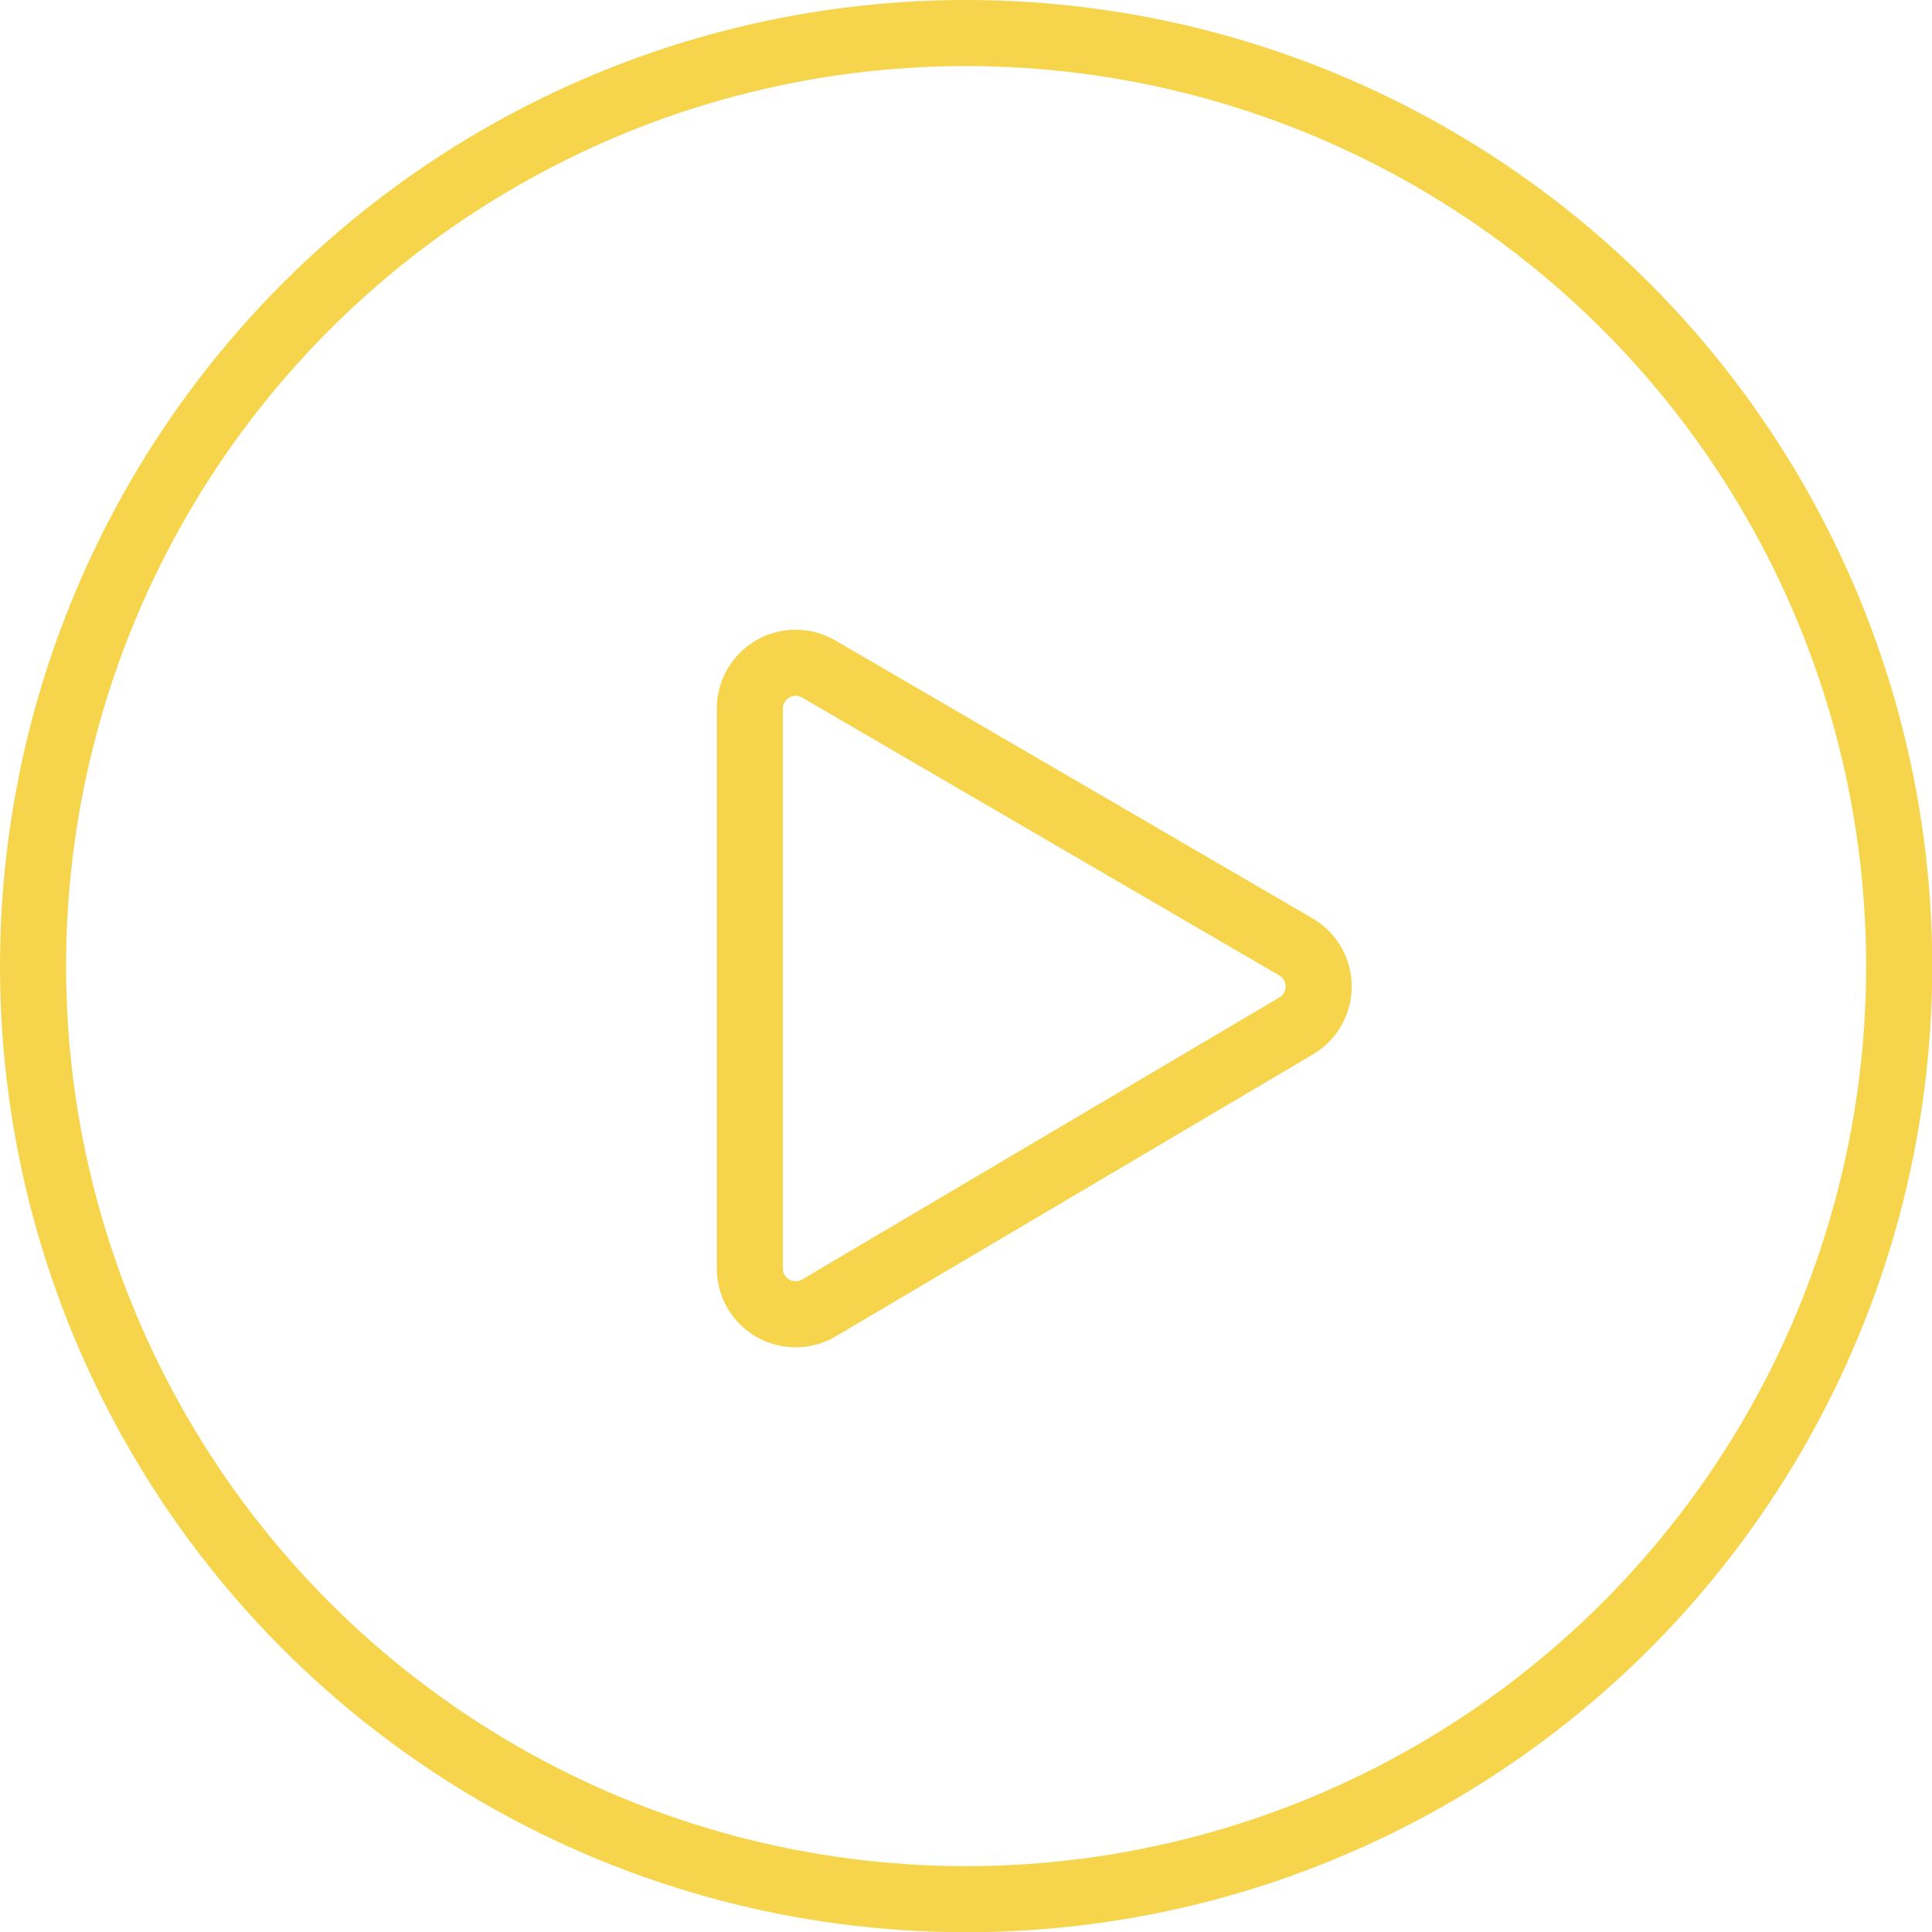 <svg xmlns="http://www.w3.org/2000/svg" viewBox="0 0 87.73 87.73"><defs><style>.cls-1,.cls-2{fill:none;stroke:#f6d44b;stroke-linecap:round;stroke-width:3px;}.cls-1{stroke-miterlimit:10;}.cls-2{stroke-linejoin:round;}</style></defs><title>PLAY</title><g id="Livello_2" data-name="Livello 2"><g id="Livello_1-2" data-name="Livello 1"><circle class="cls-1" cx="43.87" cy="43.87" r="42.37"/><path class="cls-2" d="M34.05,57.6V32.18a2.08,2.08,0,0,1,3.13-1.8L58.85,43a2.08,2.08,0,0,1,0,3.59L37.19,59.39A2.08,2.08,0,0,1,34.05,57.6Z"/></g></g></svg>